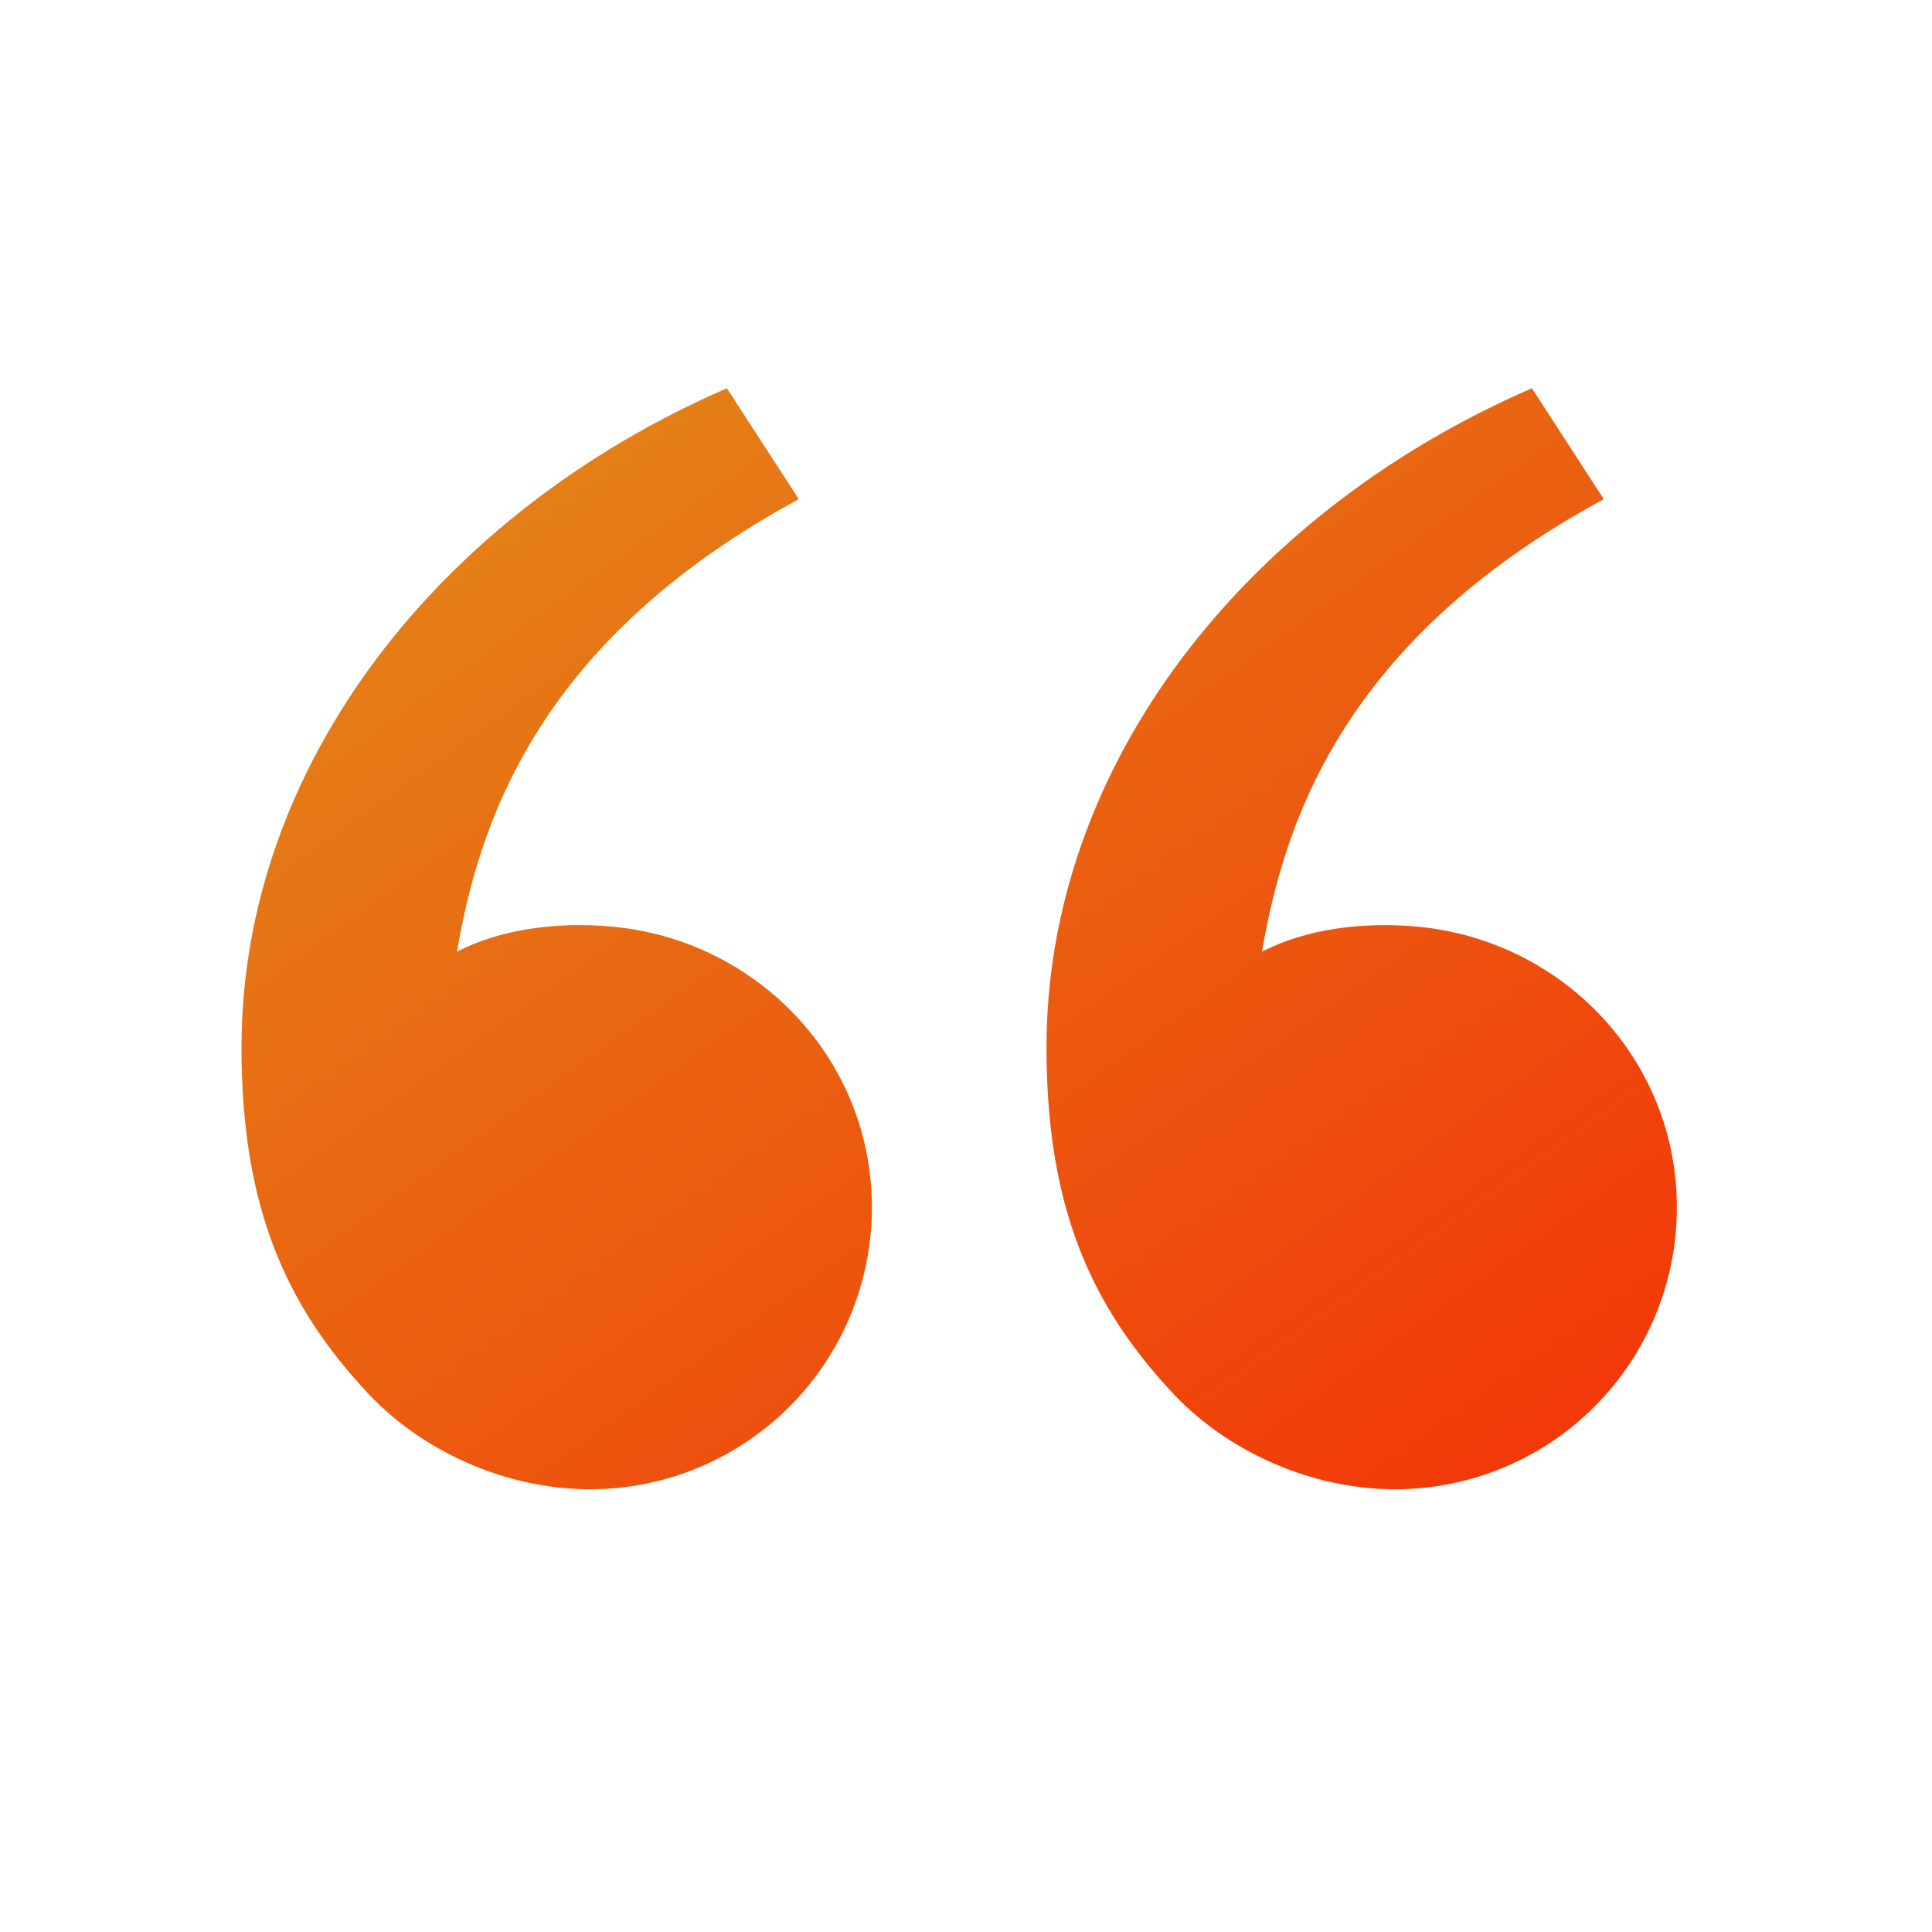 <svg xmlns="http://www.w3.org/2000/svg" width="90" height="90" viewBox="0 0 90 90" fill="none"><g clip-path="url(#clip0_35_20)"><path d="M17.186 64.954C13.324 60.851 11.25 56.25 11.25 48.791C11.25 35.666 20.464 23.903 33.862 18.086L37.211 23.254C24.705 30.019 22.26 38.798 21.285 44.333C23.299 43.29 25.935 42.926 28.519 43.166C35.284 43.793 40.616 49.346 40.616 56.25C40.616 59.731 39.233 63.069 36.772 65.531C34.311 67.992 30.972 69.375 27.491 69.375C23.468 69.375 19.62 67.538 17.186 64.954ZM54.686 64.954C50.824 60.851 48.75 56.25 48.75 48.791C48.75 35.666 57.964 23.903 71.362 18.086L74.711 23.254C62.205 30.019 59.76 38.798 58.785 44.333C60.799 43.29 63.435 42.926 66.019 43.166C72.784 43.793 78.116 49.346 78.116 56.25C78.116 59.731 76.733 63.069 74.272 65.531C71.811 67.992 68.472 69.375 64.991 69.375C60.968 69.375 57.12 67.538 54.686 64.954Z" fill="url(#paint0_linear_35_20)"></path></g><defs><linearGradient id="paint0_linear_35_20" x1="11.25" y1="18.086" x2="61.109" y2="87.785" gradientUnits="userSpaceOnUse"><stop stop-color="#E28C1A"></stop><stop offset="1" stop-color="#F42D06"></stop></linearGradient><clipPath id="clip0_35_20"><rect width="90" height="90" fill="white"></rect></clipPath></defs></svg>